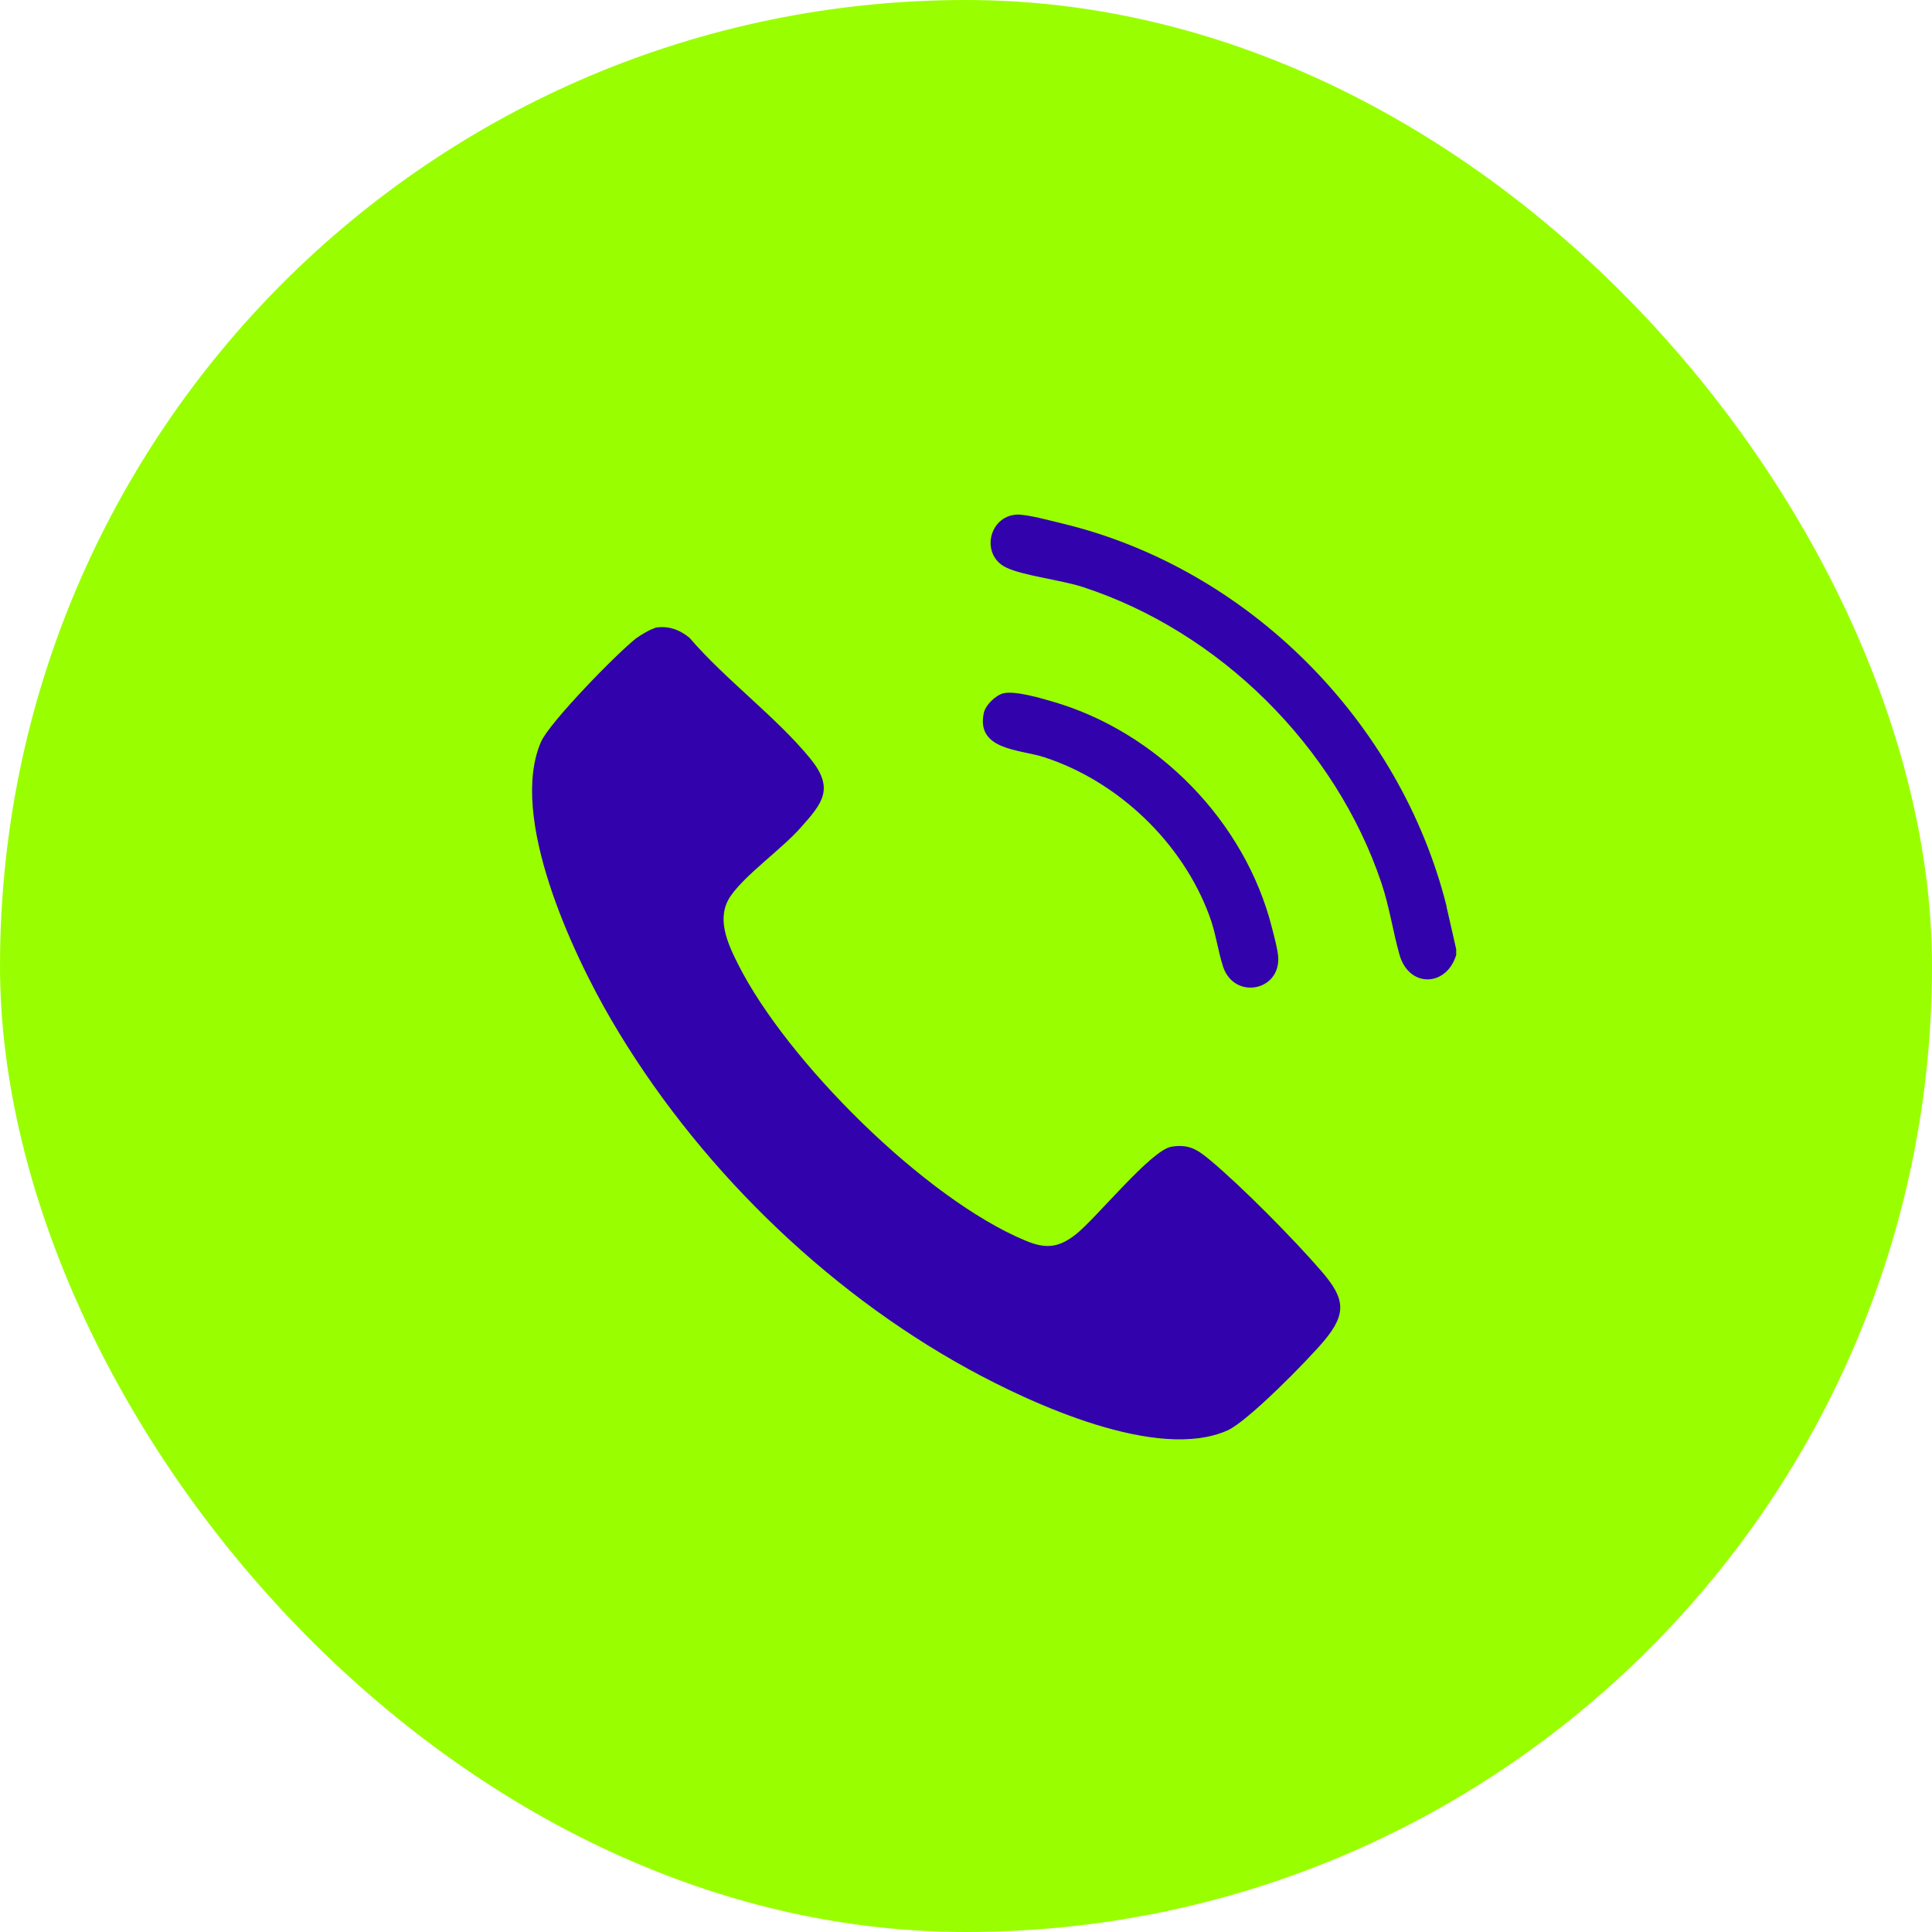 <?xml version="1.0" encoding="UTF-8"?>
<svg id="_Слой_2" data-name="Слой 2" xmlns="http://www.w3.org/2000/svg" viewBox="0 0 86.65 86.65">
  <defs>
    <style>
      .cls-1 {
        fill: #9f0;
      }

      .cls-2 {
        fill: #3203ac;
      }
    </style>
  </defs>
  <g id="Title">
    <g>
      <rect class="cls-1" x="0" y="0" width="86.65" height="86.65" rx="43.32" ry="43.32"/>
      <path class="cls-2" d="M29.38,28.17c-.2.04-.66.32-.84.45-.84.65-3.9,3.78-4.28,4.66-1.45,3.36,1.41,9.47,3.15,12.45,3.74,6.41,9.51,12.1,16.02,15.67,2.84,1.56,8.49,4.16,11.63,2.75.9-.4,3.6-3.15,4.32-4.01,1.04-1.24.93-1.91-.09-3.1-1.22-1.42-3.6-3.83-5.03-5.02-.55-.46-.95-.72-1.72-.59-.91.14-3.37,3.21-4.3,3.94-.77.6-1.35.65-2.25.27-4.49-1.86-10.7-8.05-12.88-12.38-.48-.95-1.02-2.11-.33-3.09.68-.97,2.26-2.07,3.13-3.05.98-1.1,1.53-1.75.43-3.1-1.53-1.87-3.82-3.55-5.41-5.41-.44-.37-.99-.57-1.57-.45ZM64.88,40.65c-2.08-8.29-8.87-15.14-17.19-17.16-.5-.12-1.63-.43-2.09-.41-1.26.07-1.63,1.81-.48,2.37.76.37,2.46.56,3.42.87,6.16,2,11.36,7.16,13.42,13.29.36,1.08.51,2.16.81,3.22.43,1.49,2.11,1.43,2.54,0v-.26l-.44-1.93ZM44.12,31.99c-.34,1.66,1.63,1.62,2.71,1.97,3.32,1.08,6.2,3.83,7.41,7.11.29.77.38,1.57.62,2.3.5,1.46,2.52,1.09,2.47-.4-.01-.34-.19-.99-.28-1.35-1.2-4.77-5.14-8.8-9.86-10.16-.55-.16-1.64-.48-2.17-.37-.36.08-.83.54-.9.9Z"/>
    </g>
  </g>
</svg>